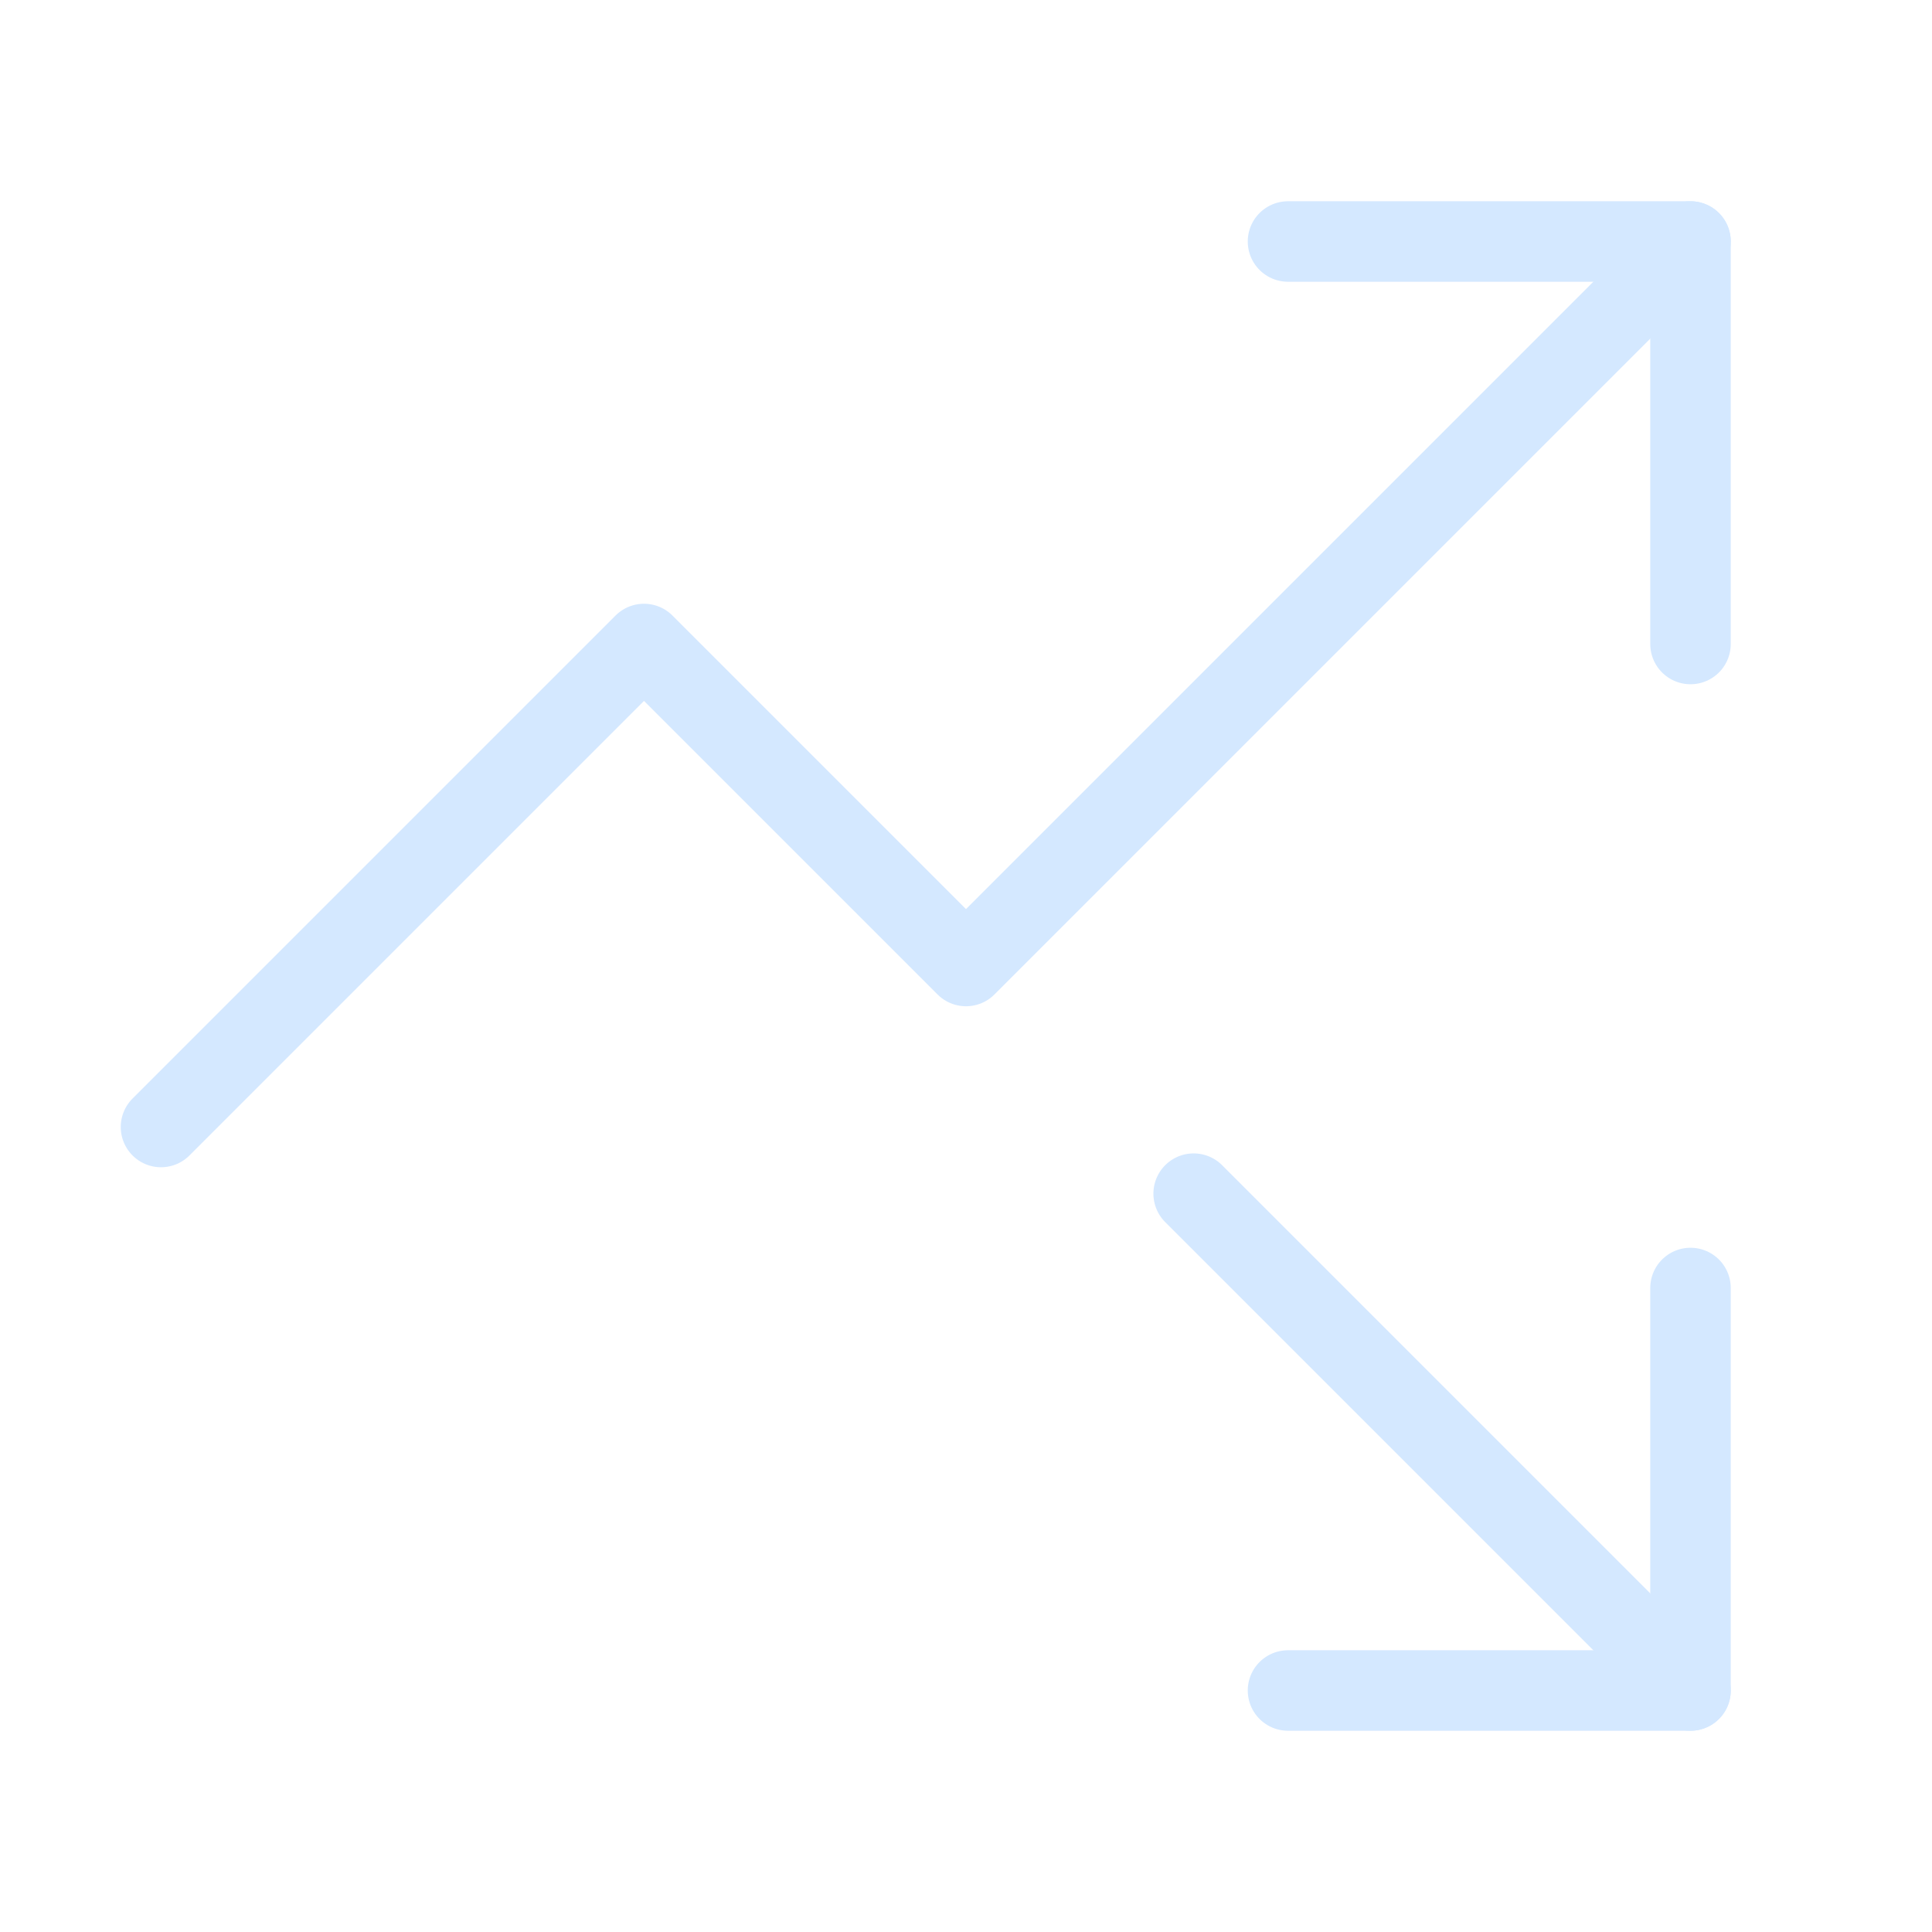 <svg width="24" height="24" viewBox="0 0 24 24" fill="none" xmlns="http://www.w3.org/2000/svg">
<path d="M14.828 14.828L21 21" stroke="#D4E8FF" stroke-linecap="round" stroke-linejoin="round"/>
<path d="M21 16V21H16" stroke="#D4E8FF" stroke-linecap="round" stroke-linejoin="round"/>
<path d="M21 3L12 12L8 8L2 14" stroke="#D4E8FF" stroke-linecap="round" stroke-linejoin="round"/>
<path d="M21 8V3H16" stroke="#D4E8FF" stroke-linecap="round" stroke-linejoin="round"/>
</svg>
